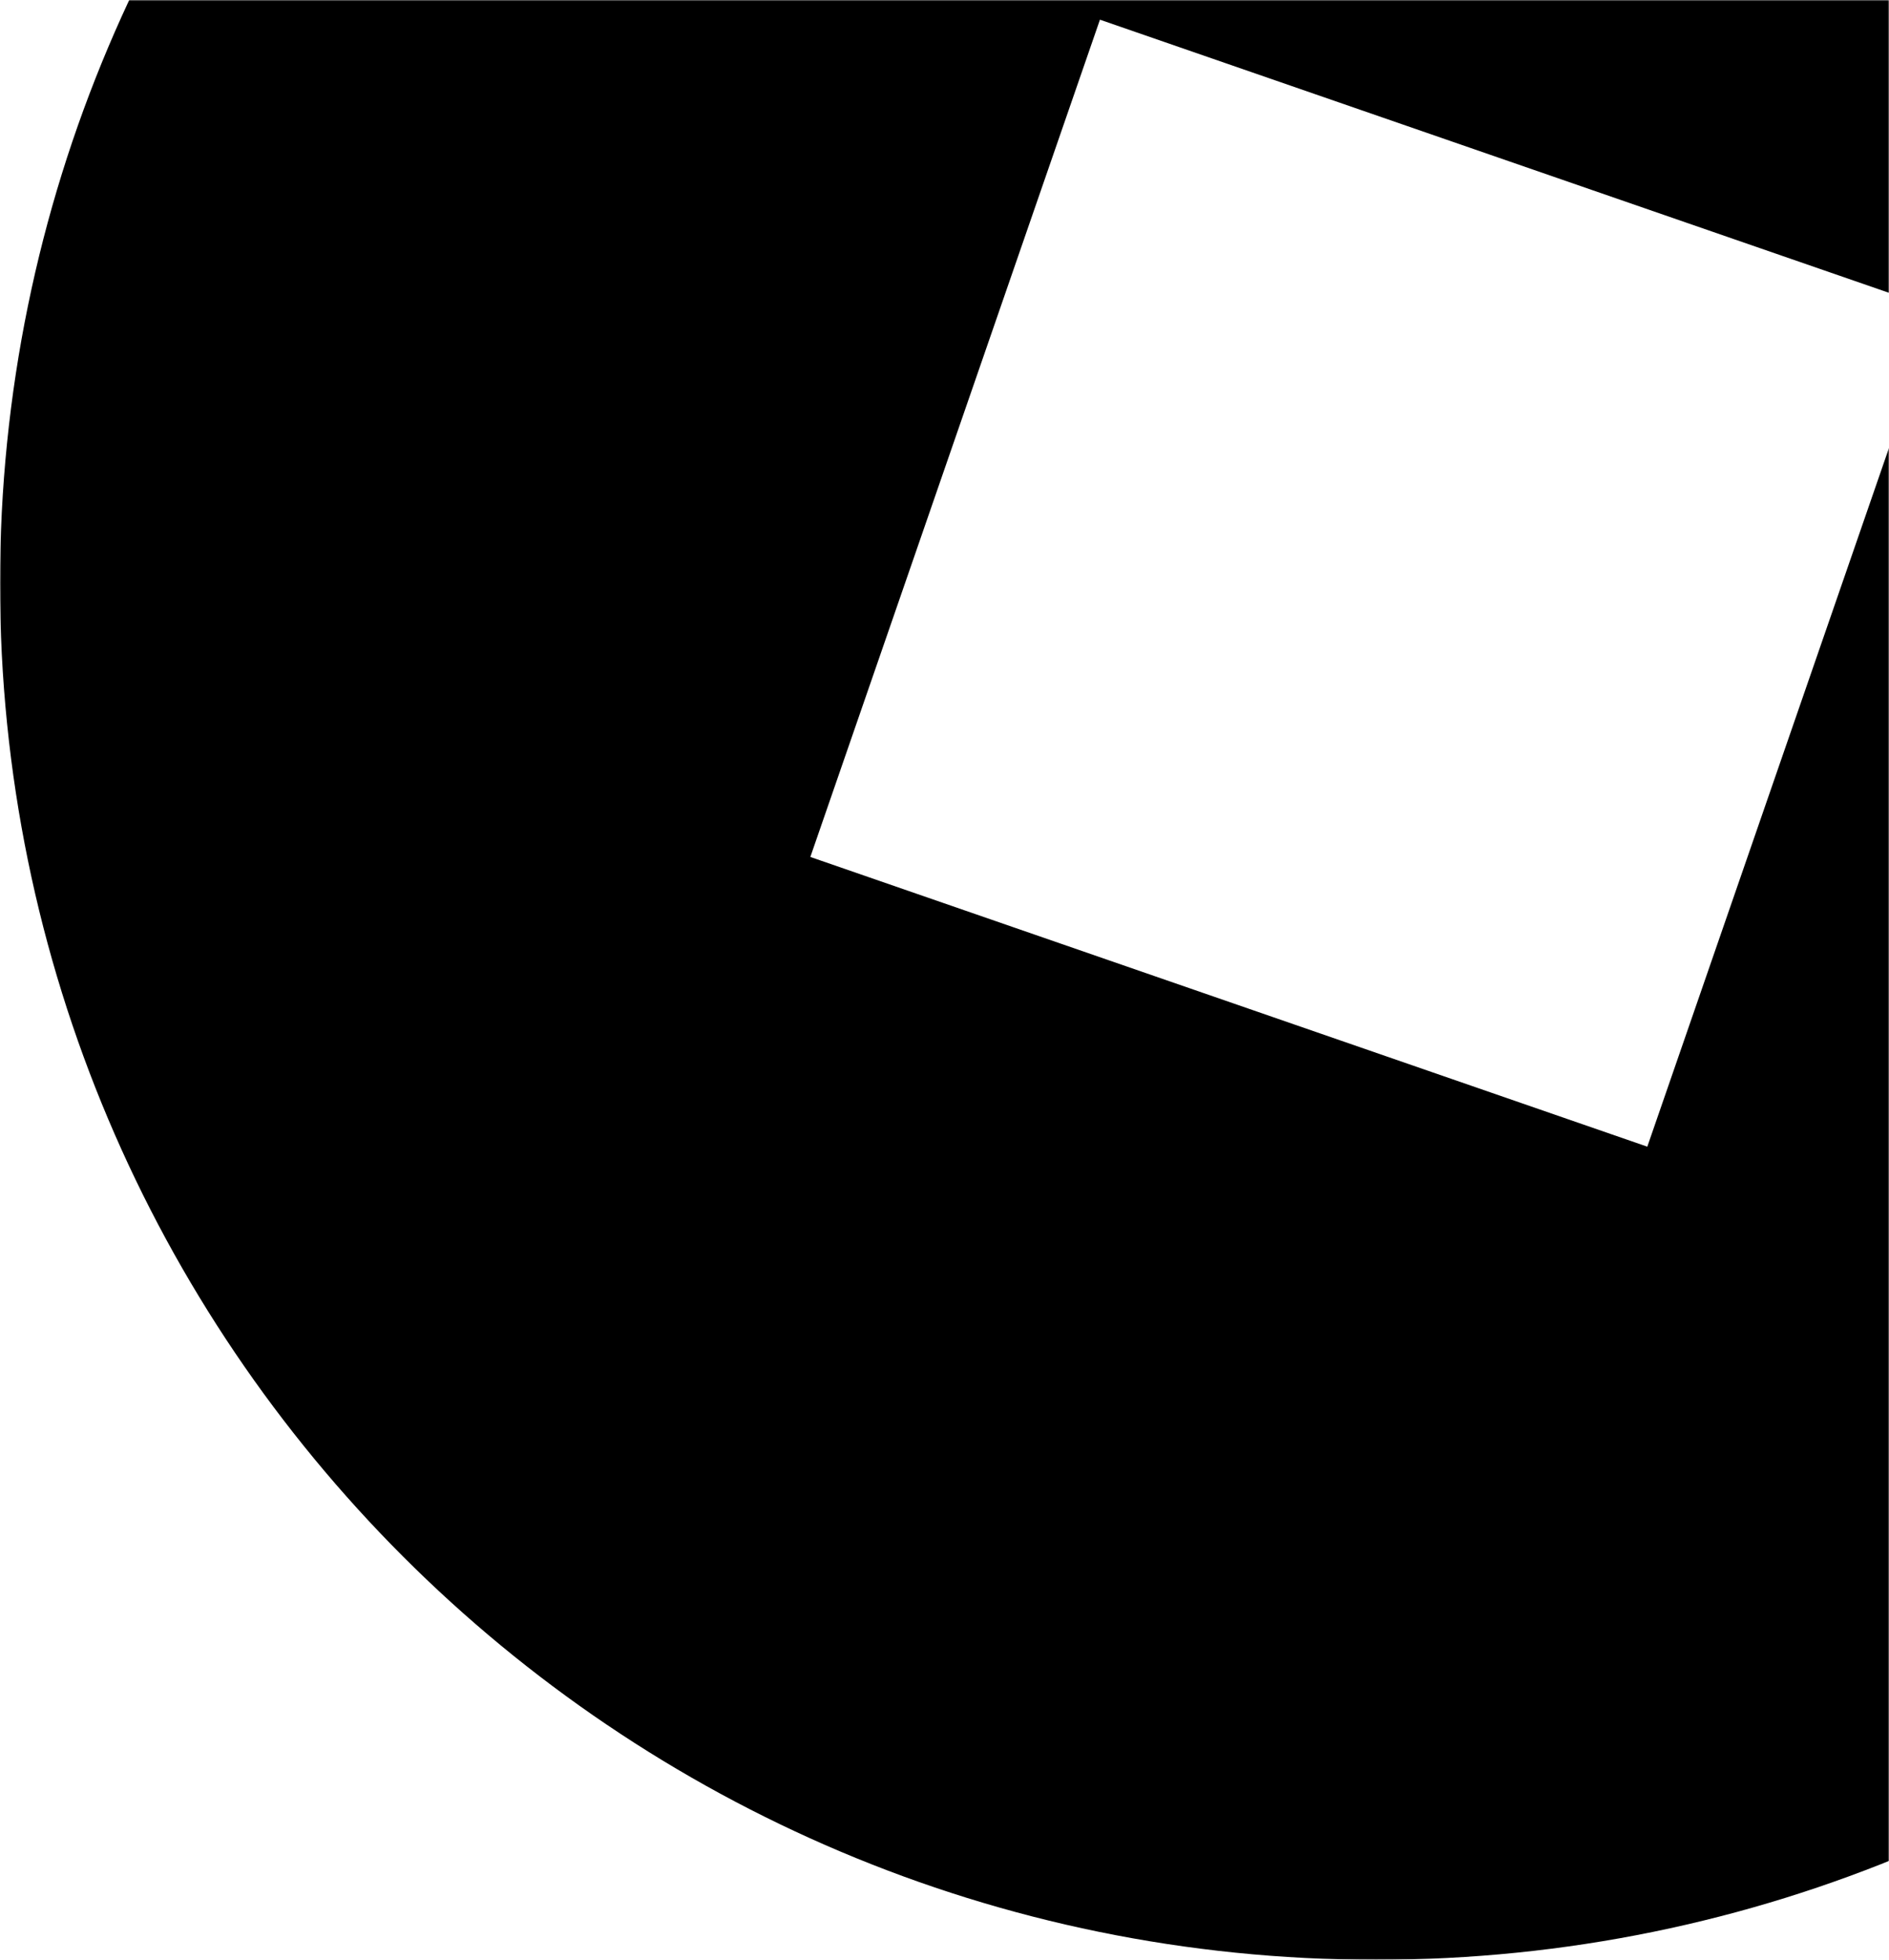 <?xml version="1.0" encoding="UTF-8"?> <svg xmlns="http://www.w3.org/2000/svg" xmlns:xlink="http://www.w3.org/1999/xlink" width="755px" height="783px" viewBox="0 0 755 783" version="1.1"><title>Shape Copy 2</title><defs><rect id="path-1" x="0" y="0" width="755" height="783"></rect><path d="M550,-317 C246.274,-317 0,-70.726 0,233 C0,536.726 246.274,783 550,783 C853.726,783 1100,536.726 1100,233 C1100,-70.726 853.841,-317 550,-317 Z M658.396,458.135 L323.878,342.384 L439.629,7.865 L774.147,123.616 L658.396,458.135 Z" id="path-3"></path></defs><g id="Design-Concepts" stroke="none" stroke-width="1" fill="none" fill-rule="evenodd"><g id="Concept-1v2-Copy" transform="translate(0, -1087)"><g id="Shape-Copy-2" transform="translate(0, 1087)"><mask id="mask-2" fill="white"><use xlink:href="#path-1"></use></mask><g id="Mask"></g><g fill-rule="nonzero" mask="url(#mask-2)"><use fill="#000000" xlink:href="#path-3"></use></g></g></g></g></svg>